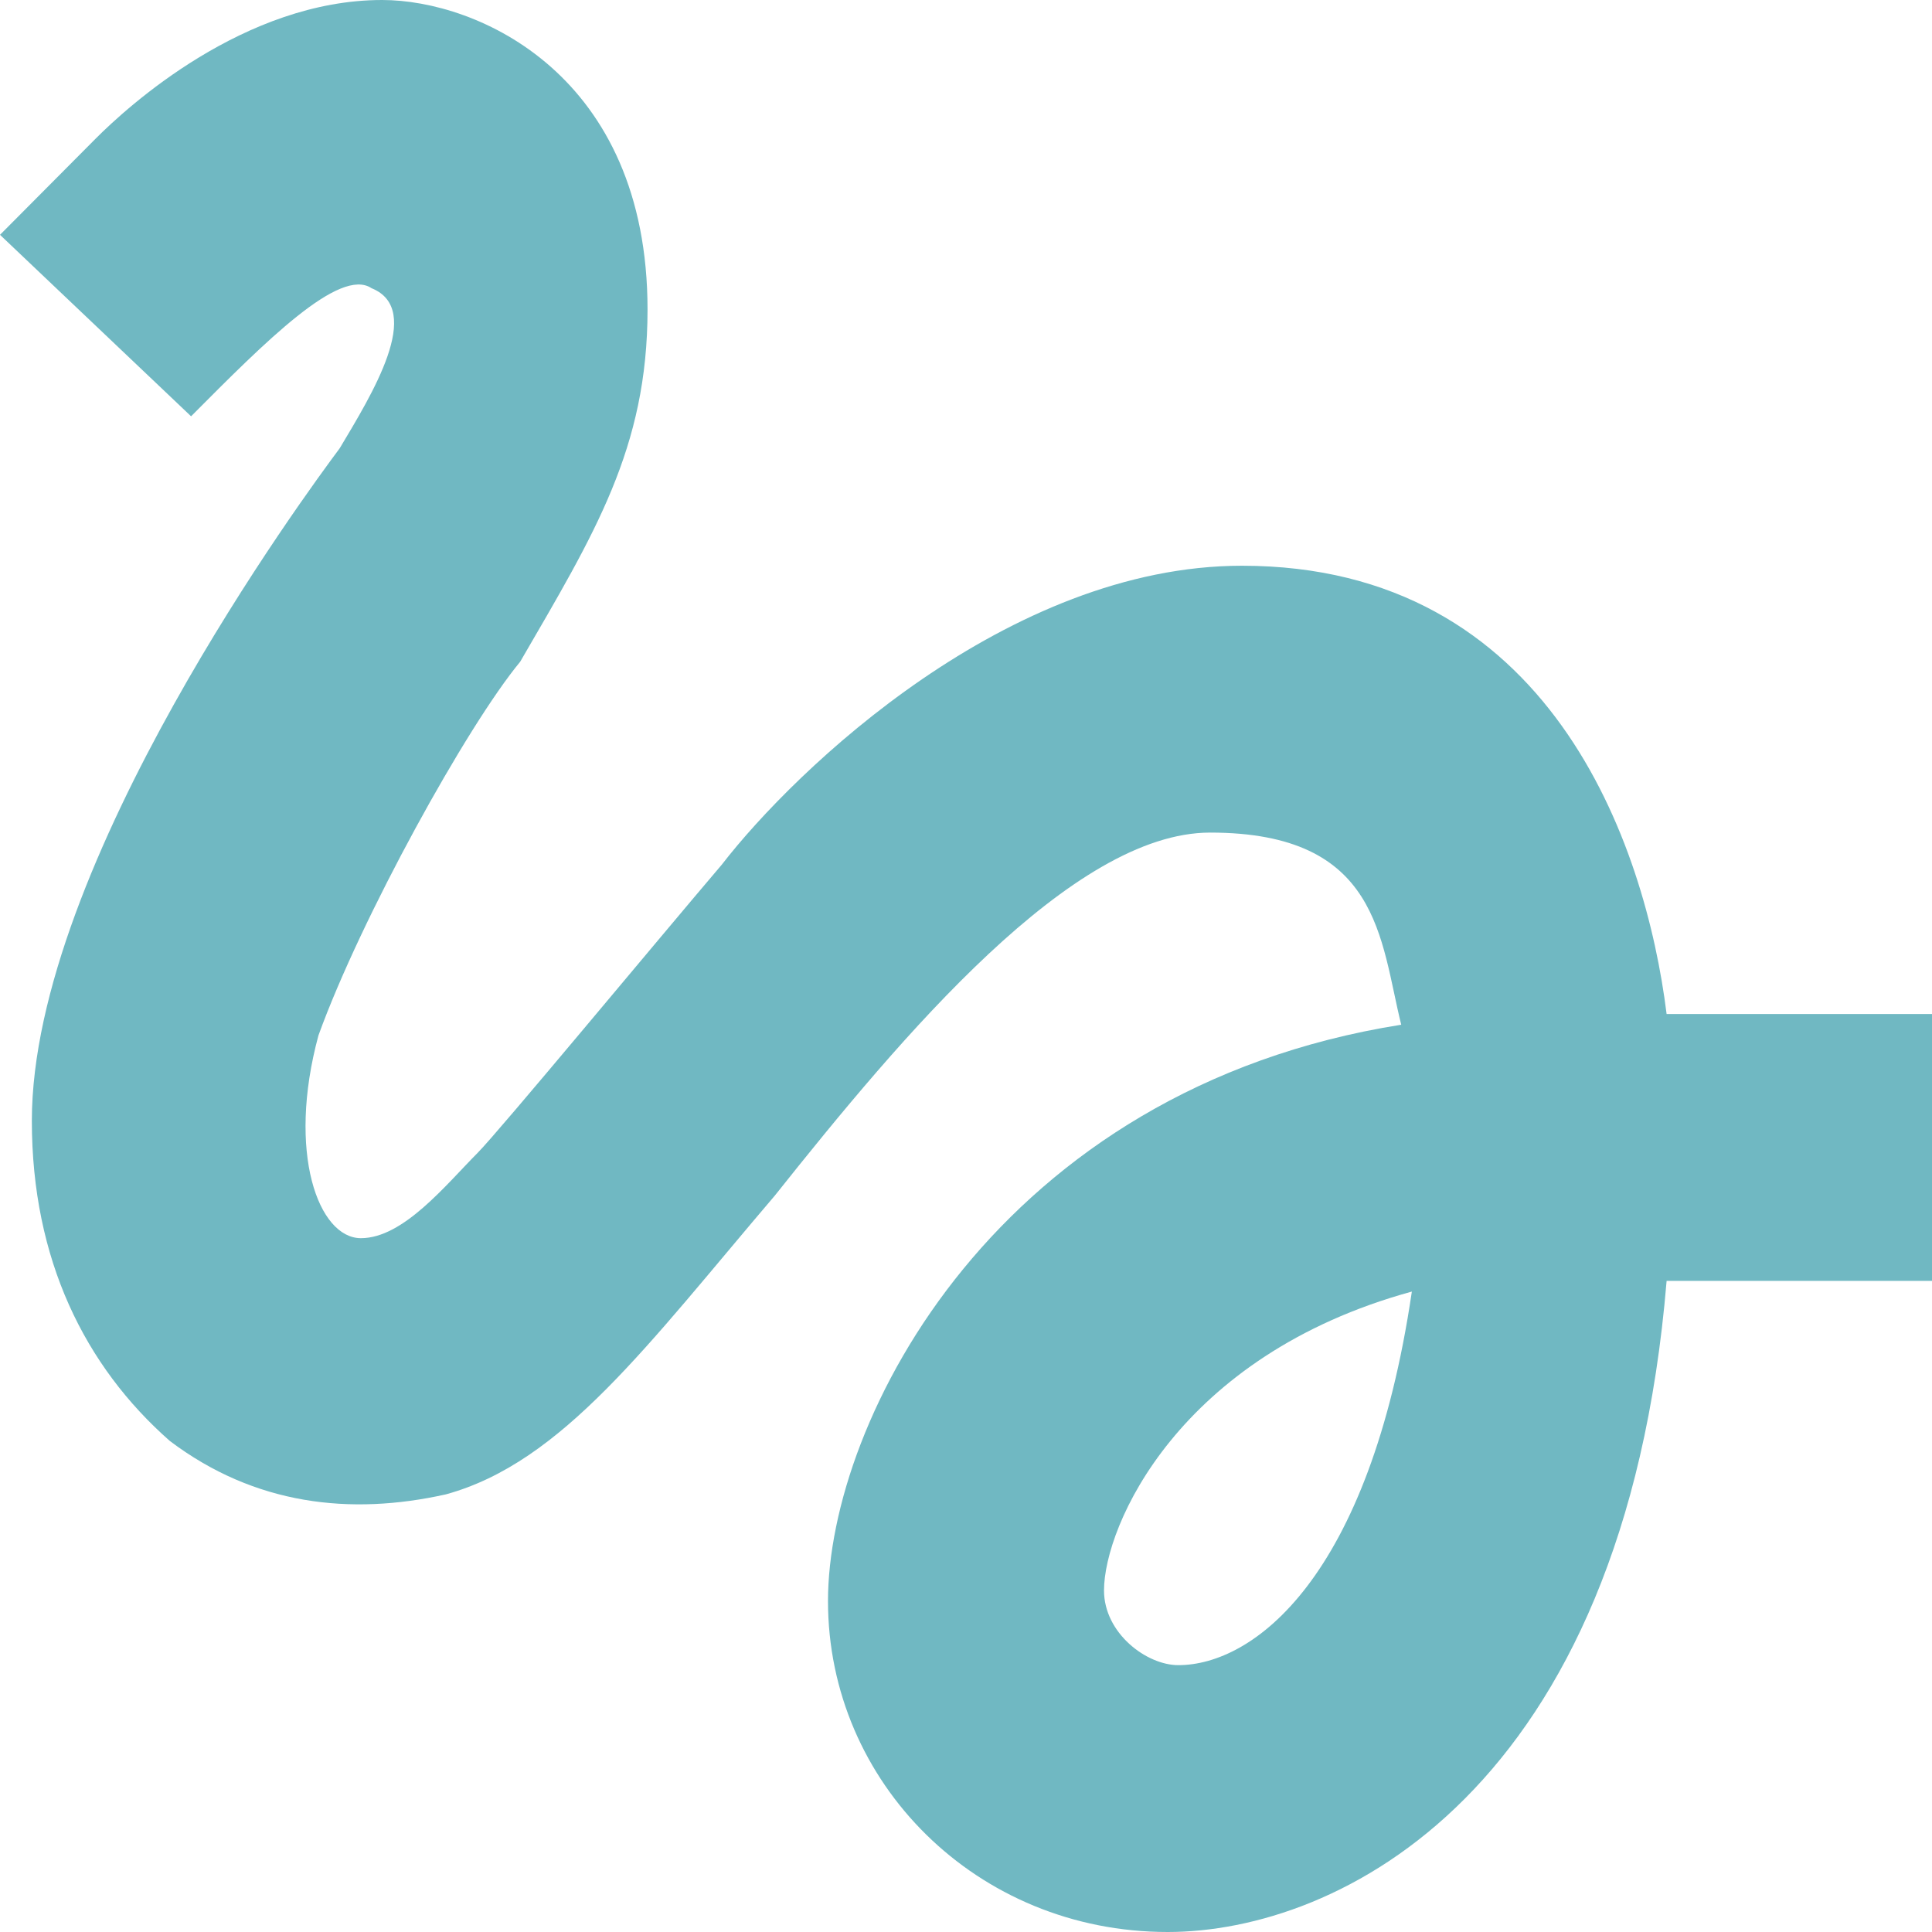<?xml version="1.0" encoding="UTF-8"?>
<svg width="74px" height="74px" viewBox="0 0 74 74" version="1.1" xmlns="http://www.w3.org/2000/svg" xmlns:xlink="http://www.w3.org/1999/xlink">
    <!-- Generator: Sketch 46.2 (44496) - http://www.bohemiancoding.com/sketch -->
    <title>ICONS/icon_filler</title>
    <desc>Created with Sketch.</desc>
    <defs></defs>
    <g id="Assets" stroke="none" stroke-width="1" fill="none" fill-rule="evenodd">
        <g transform="translate(-217, -140)" id="ICONS/icon_filler" fill-rule="nonzero" fill="#70B8C2">
            <g transform="translate(190, 113)">
                <path d="M34.319,42.945 C37.165,40.083 40.011,37.221 41.231,38.039 C43.264,38.856 41.231,42.127 40.011,44.171 C38.791,45.807 28.22,60.116 28.22,69.928 C28.22,75.243 30.253,79.331 33.506,82.193 C36.758,84.646 40.418,85.055 44.077,84.238 C48.549,83.011 51.802,78.514 56.681,72.79 C61.561,66.657 68.066,58.89 73.352,58.89 C79.857,58.89 79.857,62.978 80.67,66.249 C65.22,68.702 58.714,81.376 58.714,88.326 C58.714,95.276 64.407,101 71.725,101 C78.231,101 89.209,95.685 90.835,76.061 L101,76.061 L101,65.84 L90.835,65.84 C90.022,59.298 86.363,48.669 74.571,48.669 C65.626,48.669 57.494,56.436 54.648,60.116 C52.209,62.978 46.11,70.337 45.297,71.155 C44.077,72.381 42.45,74.425 40.824,74.425 C39.198,74.425 37.978,71.155 39.198,66.657 C40.824,62.16 44.89,54.801 46.923,52.348 C49.769,47.442 51.802,44.171 51.802,38.856 C51.802,29.862 45.297,27 41.637,27 C36.352,27 31.879,31.088 30.659,32.315 C29.439,33.541 28.22,34.768 27,35.994 L34.319,42.945 Z M72.132,90.779 C70.912,90.779 69.286,89.553 69.286,87.917 C69.286,85.464 72.132,78.922 81.077,76.47 C79.451,87.508 74.978,90.779 72.132,90.779 Z" id="Shape"></path>
            </g>
        </g>
    </g>
</svg>
